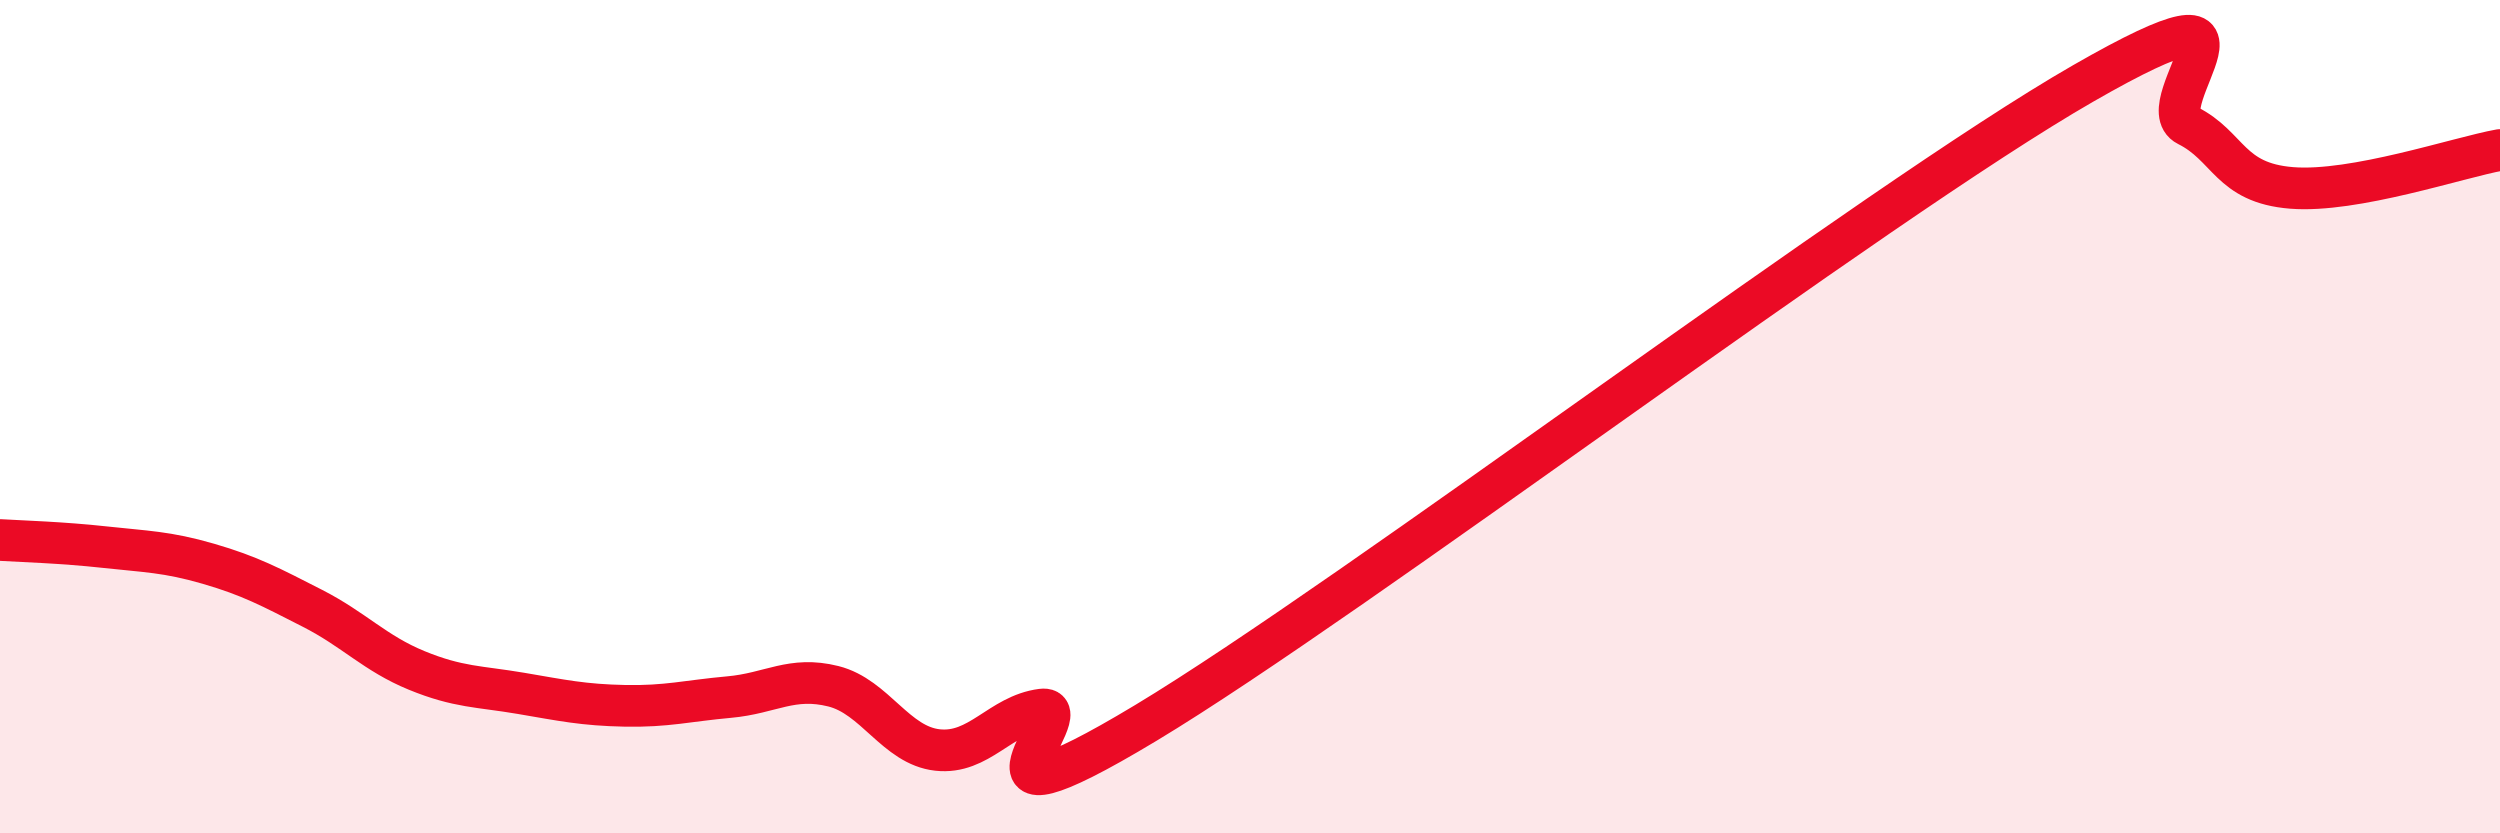 
    <svg width="60" height="20" viewBox="0 0 60 20" xmlns="http://www.w3.org/2000/svg">
      <path
        d="M 0,12.96 C 0.5,12.99 1.5,13.02 2.5,13.13 C 3.5,13.24 4,13.24 5,13.53 C 6,13.82 6.5,14.09 7.5,14.6 C 8.5,15.11 9,15.68 10,16.09 C 11,16.5 11.5,16.47 12.5,16.64 C 13.5,16.81 14,16.92 15,16.94 C 16,16.96 16.5,16.82 17.5,16.73 C 18.5,16.64 19,16.22 20,16.47 C 21,16.72 21.5,17.89 22.5,18 C 23.5,18.11 24,17.16 25,17.03 C 26,16.9 22.5,20.36 27.5,17.35 C 32.5,14.34 45,4.87 50,2 C 55,-0.87 51.5,2.51 52.5,3.01 C 53.5,3.51 53.5,4.39 55,4.51 C 56.5,4.63 59,3.78 60,3.6L60 20L0 20Z"
        fill="#EB0A25"
        opacity="0.1"
        stroke-linecap="round"
        stroke-linejoin="round"
      />
      <path
        d="M 0,12.96 C 0.5,12.99 1.5,13.02 2.5,13.13 C 3.5,13.24 4,13.24 5,13.53 C 6,13.82 6.5,14.09 7.5,14.6 C 8.5,15.11 9,15.68 10,16.09 C 11,16.5 11.5,16.47 12.5,16.64 C 13.5,16.81 14,16.92 15,16.94 C 16,16.96 16.5,16.82 17.5,16.73 C 18.5,16.64 19,16.22 20,16.47 C 21,16.72 21.5,17.89 22.5,18 C 23.5,18.11 24,17.16 25,17.03 C 26,16.9 22.5,20.36 27.5,17.35 C 32.5,14.34 45,4.87 50,2 C 55,-0.87 51.5,2.51 52.5,3.01 C 53.5,3.51 53.5,4.39 55,4.51 C 56.5,4.63 59,3.78 60,3.6"
        stroke="#EB0A25"
        stroke-width="1"
        fill="none"
        stroke-linecap="round"
        stroke-linejoin="round"
      />
    </svg>
  